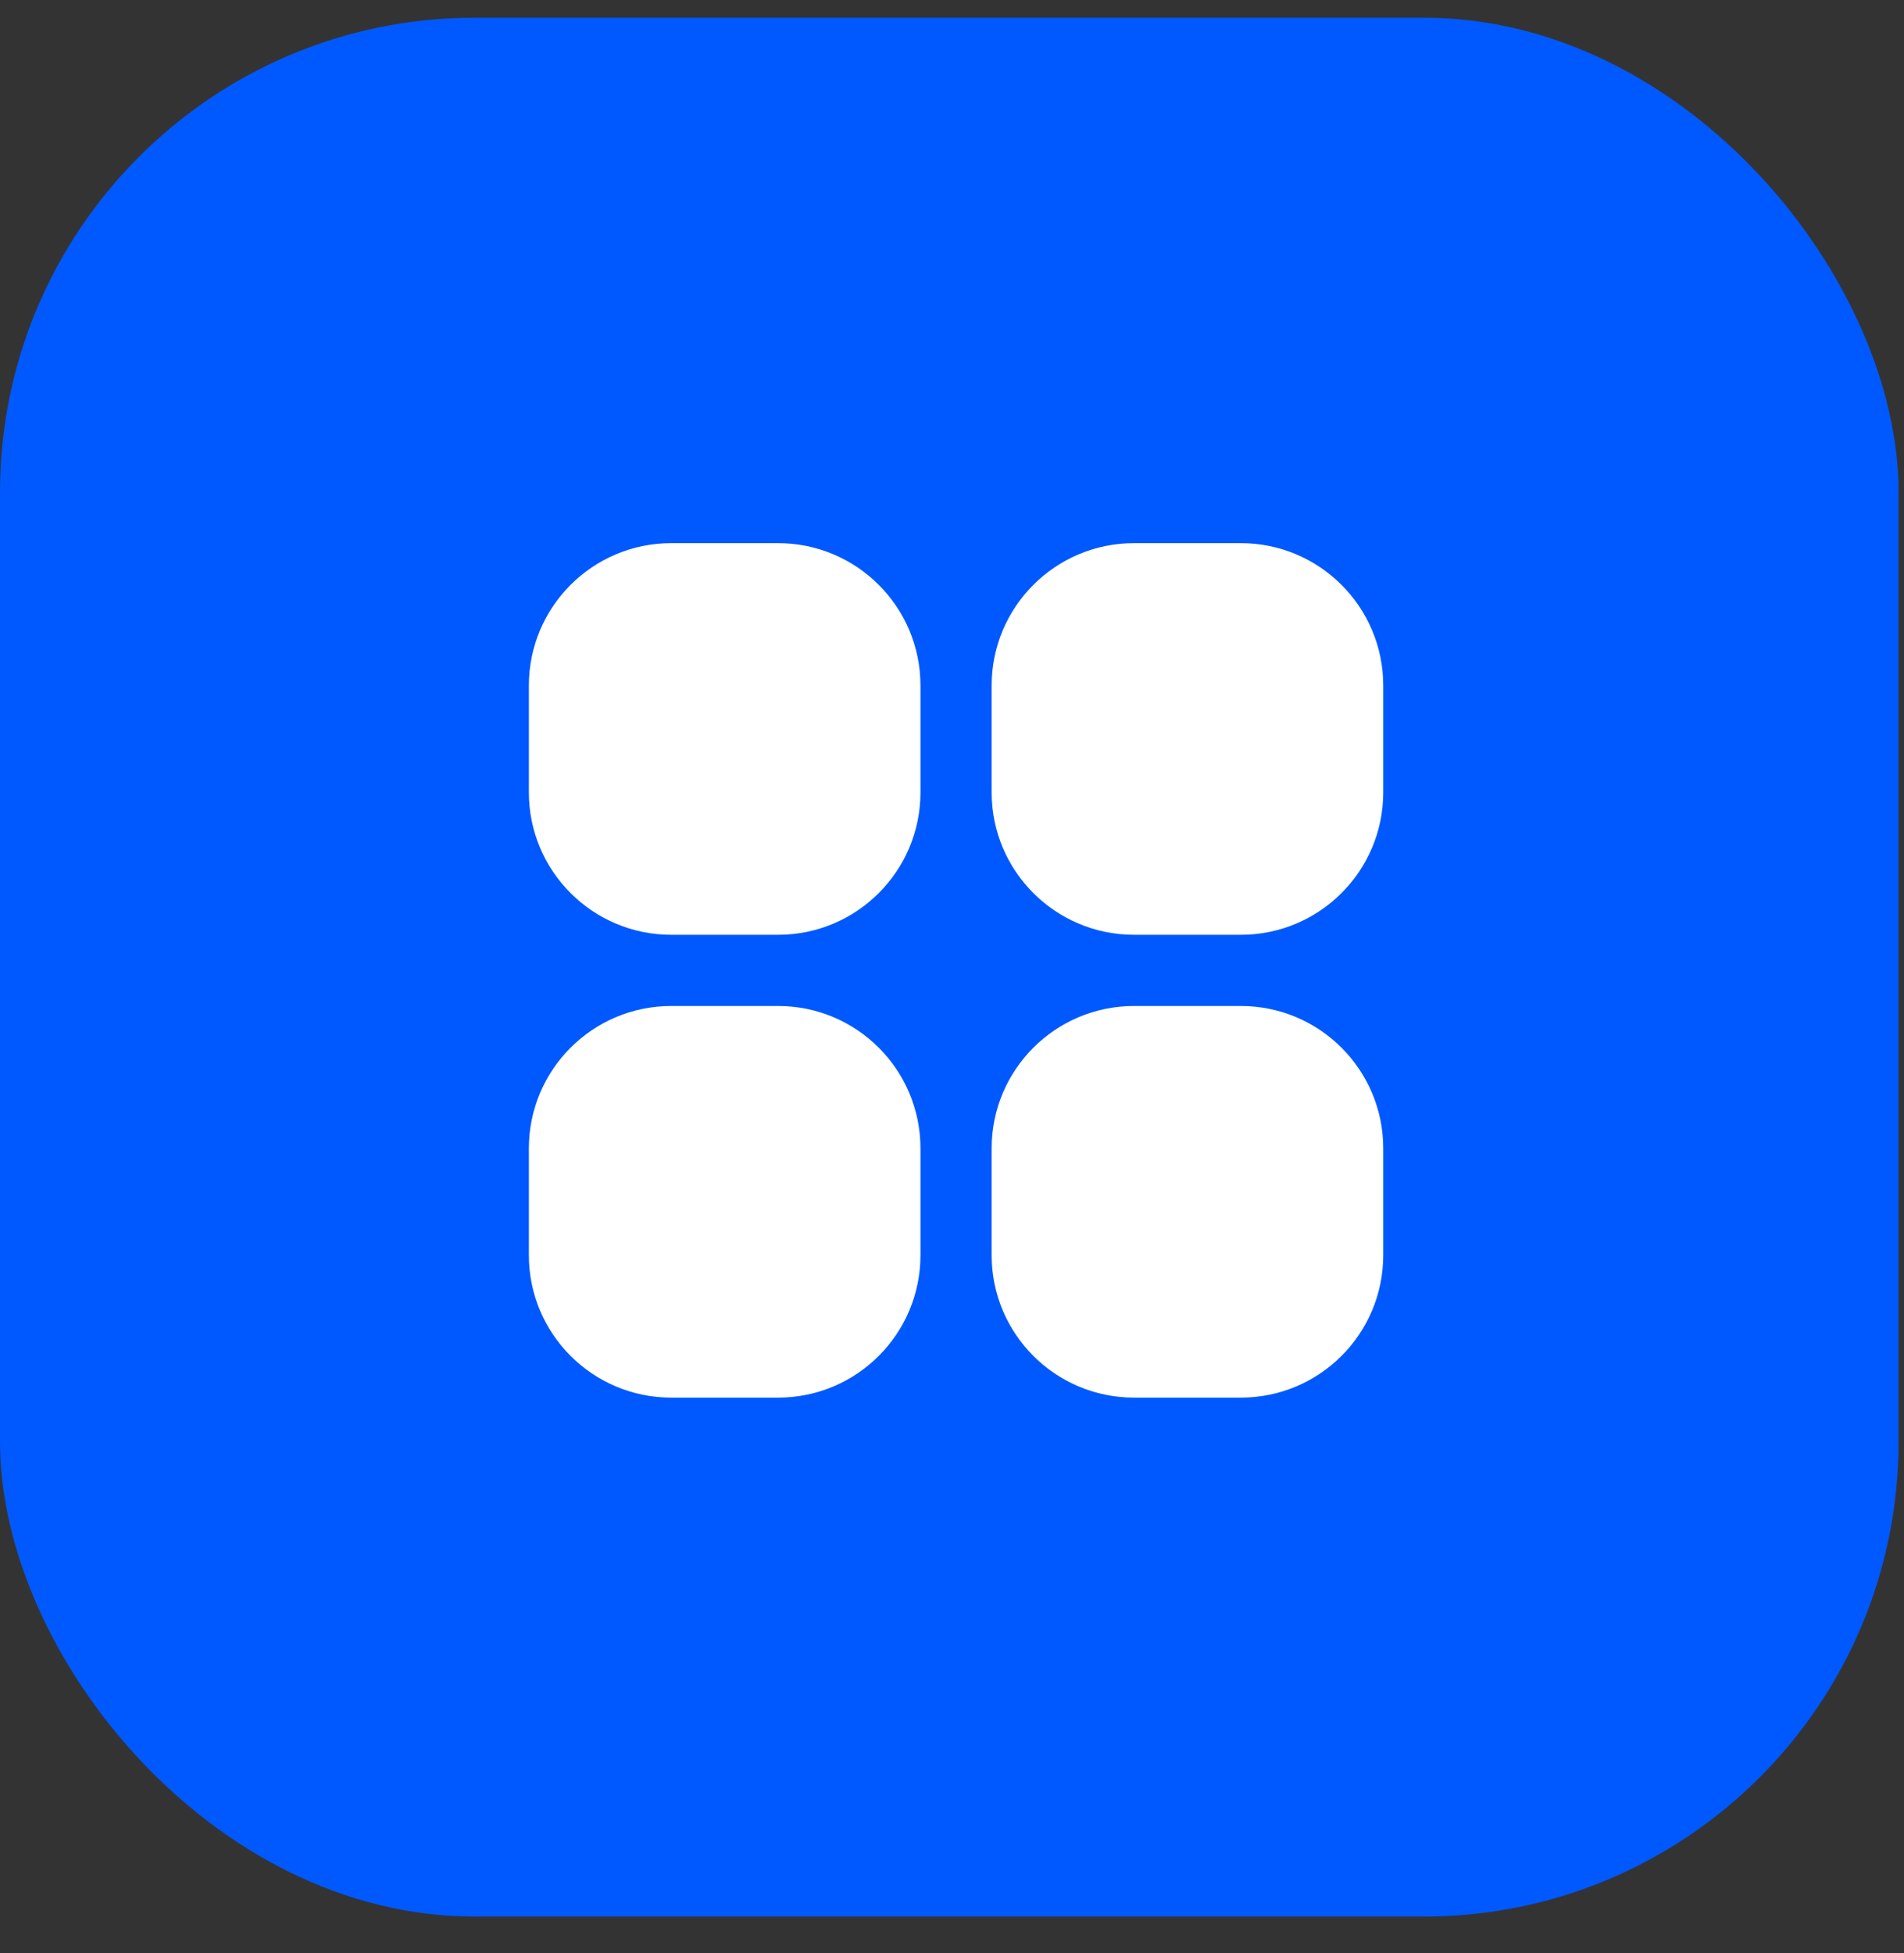 <?xml version="1.0" encoding="UTF-8"?> <svg xmlns="http://www.w3.org/2000/svg" width="39" height="40" viewBox="0 0 39 40" fill="none"><rect x="0" y="0" width="39" height="40" fill="#333333" stroke="none"/><rect y="0.363" width="38.889" height="38.889" rx="9.722" fill="#0059FF"></rect><g clip-path="url(#clip0_175_5205)"><path d="M15.938 11.124H13.75C12.139 11.124 10.833 12.43 10.833 14.041V16.228C10.833 17.839 12.139 19.145 13.75 19.145H15.938C17.548 19.145 18.854 17.839 18.854 16.228V14.041C18.854 12.43 17.548 11.124 15.938 11.124Z" fill="white"></path><path d="M25.416 11.124H23.229C21.618 11.124 20.312 12.43 20.312 14.041V16.228C20.312 17.839 21.618 19.145 23.229 19.145H25.416C27.027 19.145 28.333 17.839 28.333 16.228V14.041C28.333 12.43 27.027 11.124 25.416 11.124Z" fill="white"></path><path d="M15.938 20.603H13.75C12.139 20.603 10.833 21.909 10.833 23.52V25.707C10.833 27.318 12.139 28.624 13.75 28.624H15.938C17.548 28.624 18.854 27.318 18.854 25.707V23.52C18.854 21.909 17.548 20.603 15.938 20.603Z" fill="white"></path><path d="M25.416 20.603H23.229C21.618 20.603 20.312 21.909 20.312 23.52V25.707C20.312 27.318 21.618 28.624 23.229 28.624H25.416C27.027 28.624 28.333 27.318 28.333 25.707V23.52C28.333 21.909 27.027 20.603 25.416 20.603Z" fill="white"></path></g><defs><clipPath id="clip0_175_5205"><rect width="17.5" height="17.5" fill="white" transform="translate(10.833 11.124)"></rect></clipPath></defs></svg> 